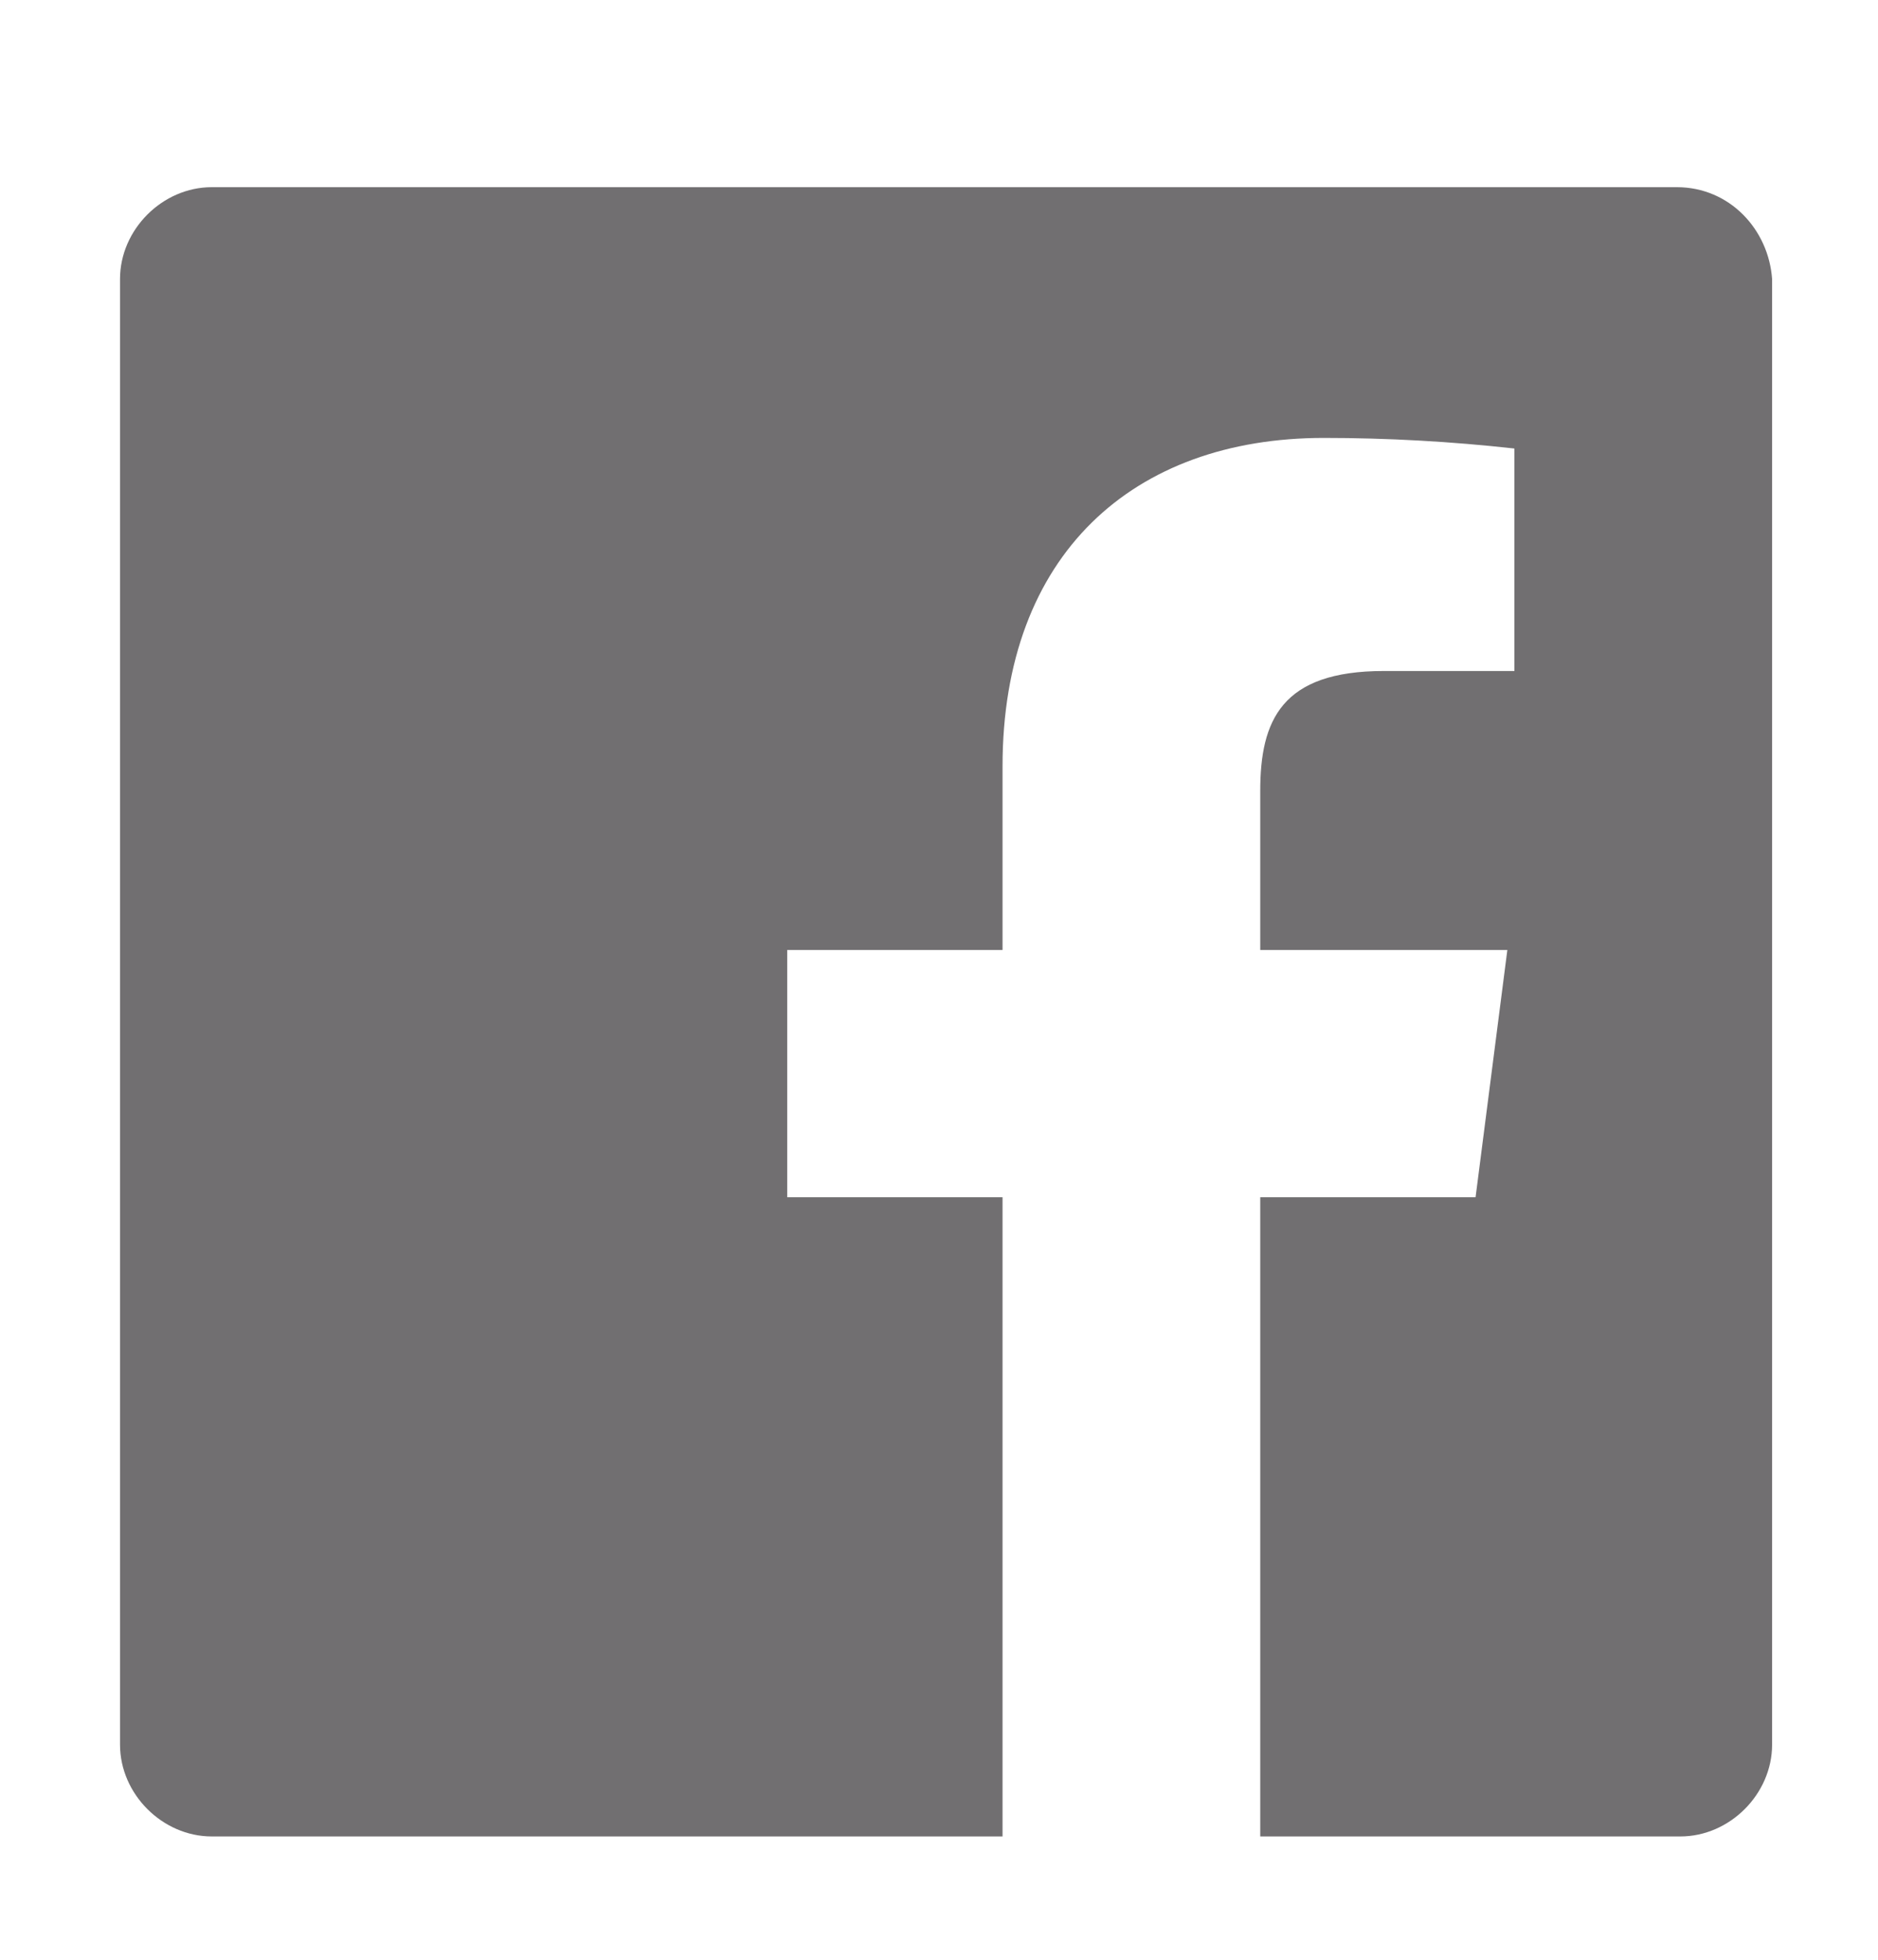 <?xml version="1.0" encoding="utf-8"?>
<!-- Generator: Adobe Illustrator 26.0.1, SVG Export Plug-In . SVG Version: 6.00 Build 0)  -->
<svg version="1.1" id="Layer_1" xmlns="http://www.w3.org/2000/svg" xmlns:xlink="http://www.w3.org/1999/xlink" x="0px" y="0px"
	 viewBox="0 0 53.2 55.5" style="enable-background:new 0 0 53.2 55.5;" xml:space="preserve">
<path style="fill:#716F71;" d="M47.5,5.3H6c-1.4,0-2.6,1.2-2.6,2.6v41.5C3.4,50.8,4.6,52,6,52h22.4V33.9h-6.1v-7h6.1v-5.2
	c0-6,3.7-9.3,9.1-9.3c1.8,0,3.6,0.1,5.4,0.3v6.3l-3.7,0c-2.9,0-3.5,1.4-3.5,3.4v4.5h7l-0.9,7h-6.1V52h11.9c1.4,0,2.6-1.2,2.6-2.6
	V7.9C50.1,6.5,49,5.3,47.5,5.3"/>
</svg>
